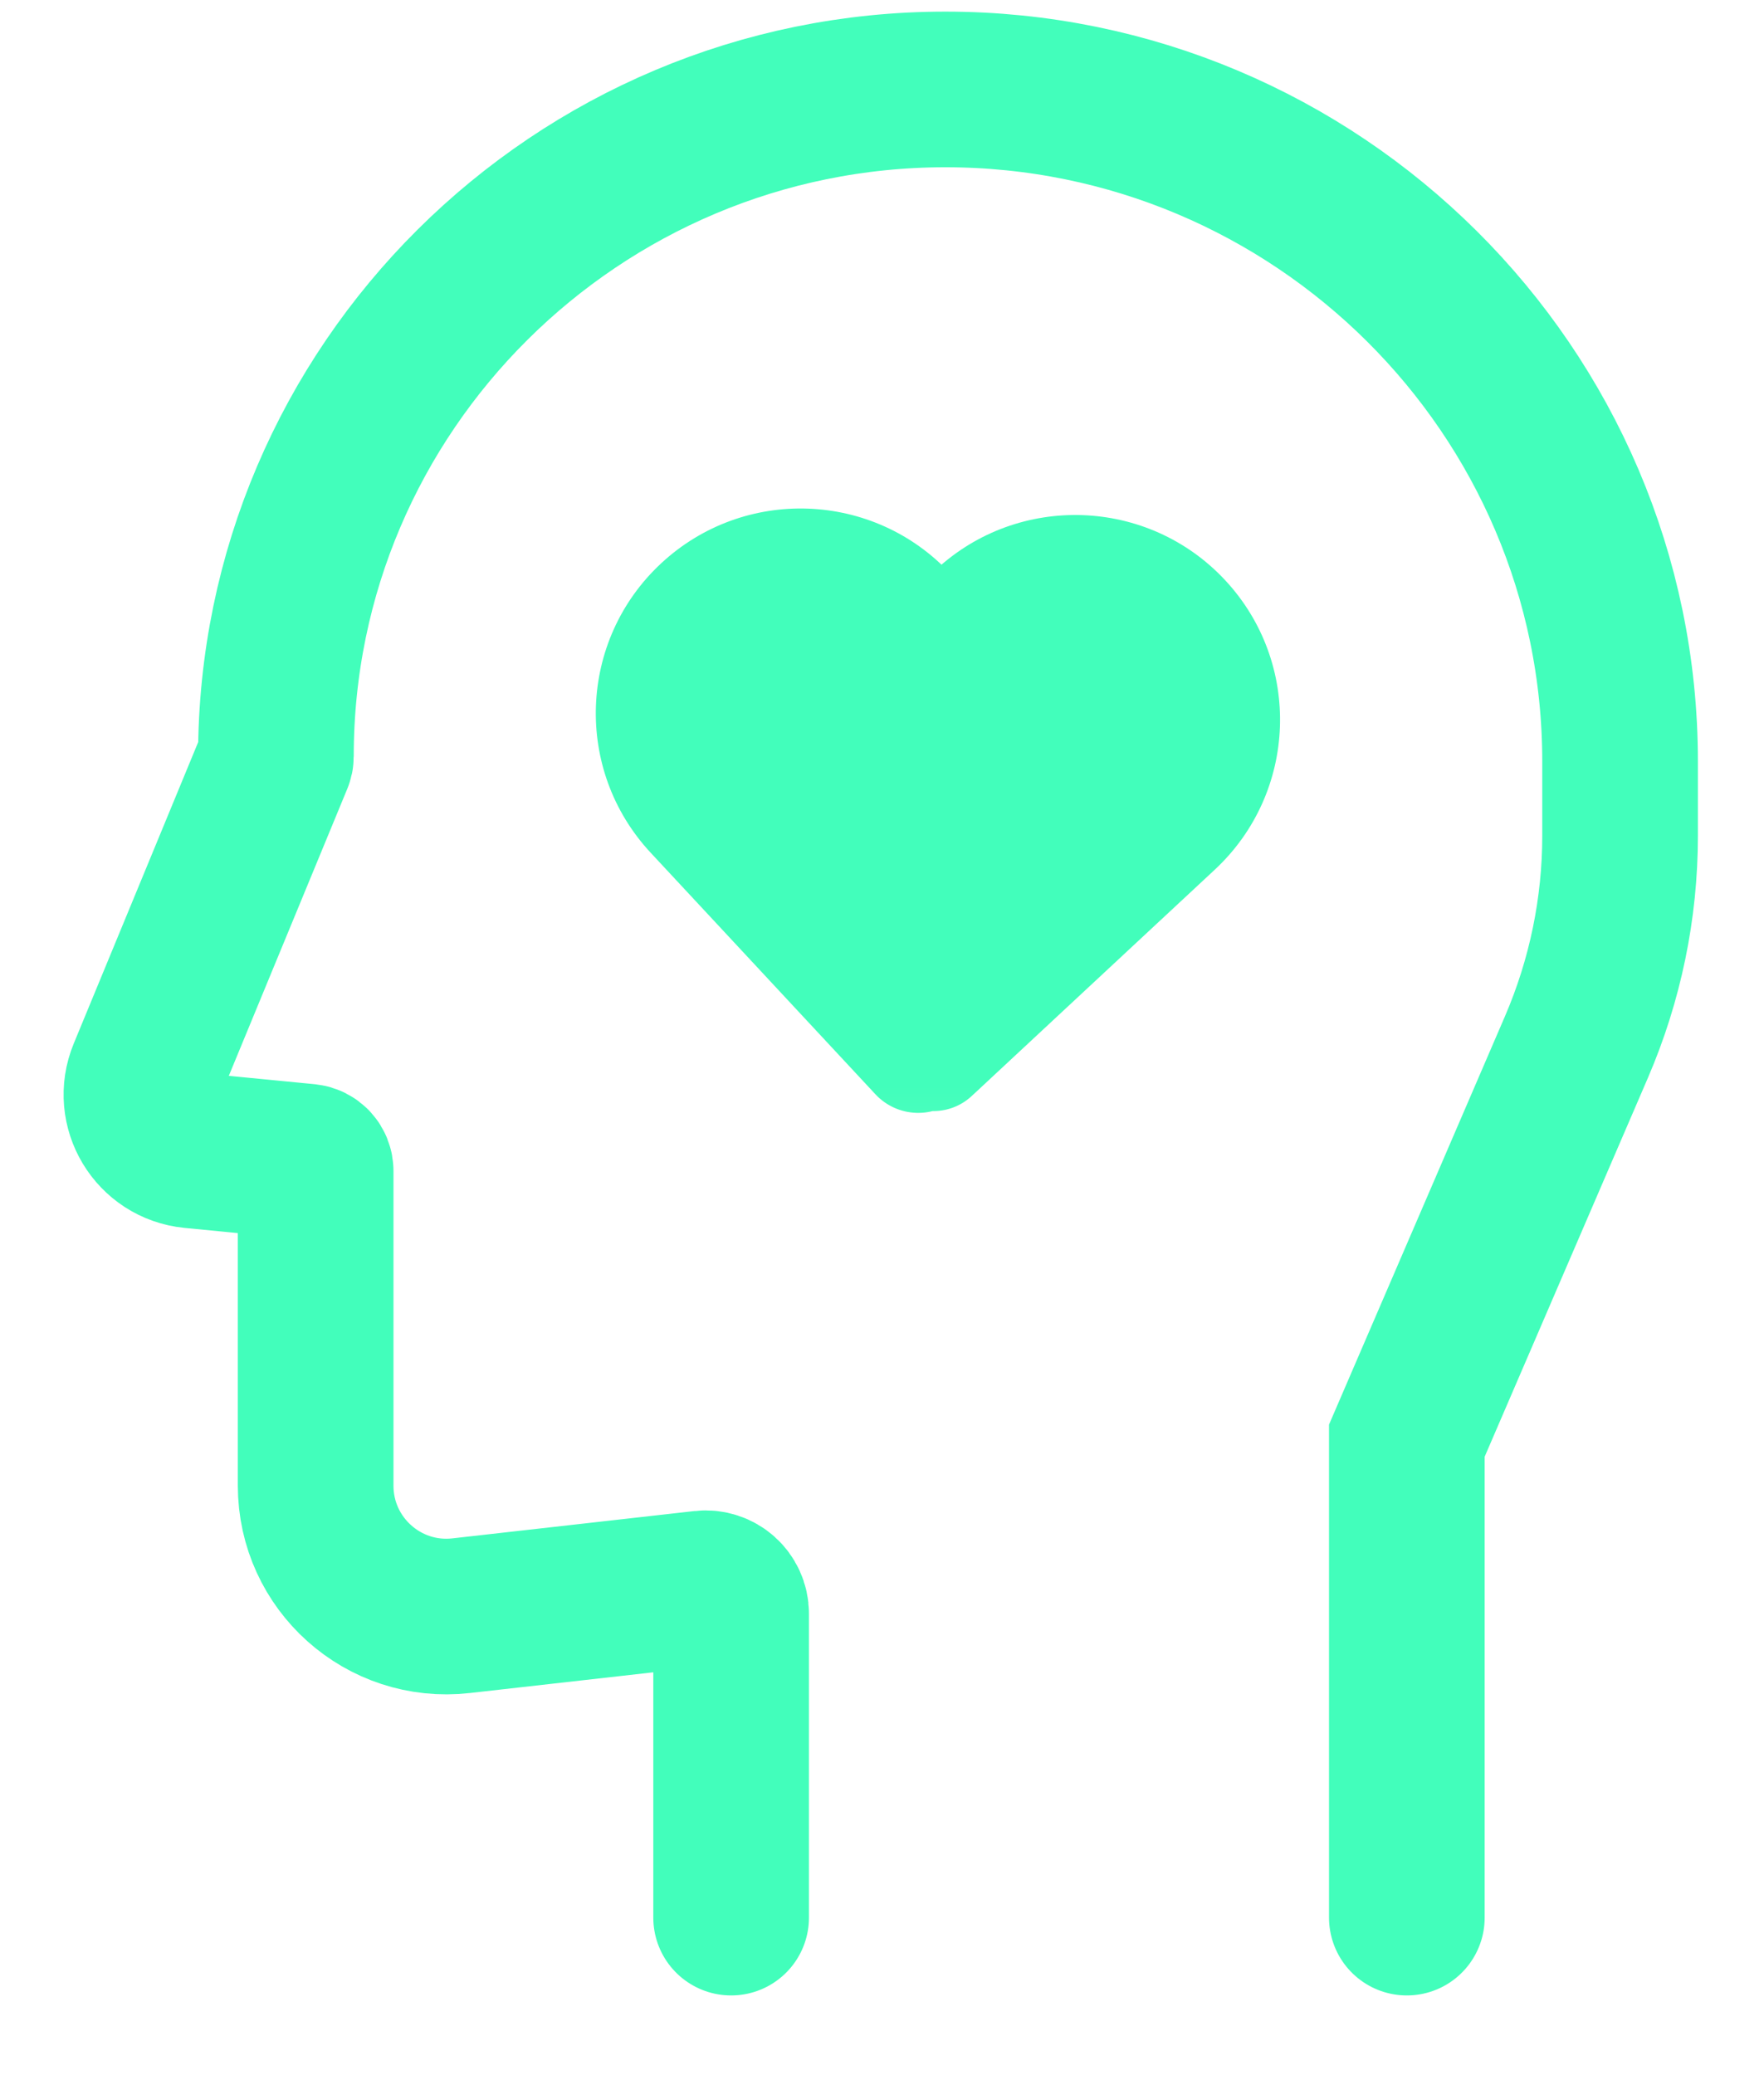 <svg width="17" height="20" viewBox="0 0 17 20" fill="none" xmlns="http://www.w3.org/2000/svg">
<path d="M7.046 18.482V15.552C7.046 15.406 6.919 15.293 6.774 15.309L4.444 15.572C3.697 15.657 3.042 15.072 3.042 14.319V11.286C3.042 11.239 3.007 11.201 2.96 11.196L1.851 11.088C1.49 11.052 1.266 10.679 1.404 10.344L2.653 7.318C2.657 7.309 2.659 7.299 2.659 7.289V7.289C2.659 3.739 5.561 0.862 9.111 0.862V0.862C12.688 0.862 15.613 3.762 15.613 7.339V8.055C15.613 8.754 15.47 9.446 15.194 10.088L13.558 13.885V18.482" stroke="#42FEBB" stroke-width="1.5" stroke-linecap="round"/>
<mask id="path-2-outside-1_1_5714" maskUnits="userSpaceOnUse" x="4.219" y="1.98" width="9.893" height="9.893" fill="black">
<rect fill="white" x="4.219" y="1.98" width="9.893" height="9.893"/>
<path fill-rule="evenodd" clip-rule="evenodd" d="M6.637 7.879L8.803 10.206C8.827 10.231 8.867 10.233 8.892 10.209L8.909 10.194C8.925 10.178 8.951 10.179 8.966 10.196C8.981 10.212 9.007 10.213 9.023 10.198L11.367 8.016C11.963 7.461 11.996 6.529 11.441 5.933C10.887 5.337 9.954 5.304 9.358 5.858L9.214 5.993C9.123 6.077 8.982 6.072 8.898 5.982L8.794 5.87C8.24 5.275 7.307 5.241 6.711 5.796C6.116 6.35 6.082 7.283 6.637 7.879Z"/>
</mask>
<path fill-rule="evenodd" clip-rule="evenodd" d="M6.637 7.879L8.803 10.206C8.827 10.231 8.867 10.233 8.892 10.209L8.909 10.194C8.925 10.178 8.951 10.179 8.966 10.196C8.981 10.212 9.007 10.213 9.023 10.198L11.367 8.016C11.963 7.461 11.996 6.529 11.441 5.933C10.887 5.337 9.954 5.304 9.358 5.858L9.214 5.993C9.123 6.077 8.982 6.072 8.898 5.982L8.794 5.87C8.24 5.275 7.307 5.241 6.711 5.796C6.116 6.35 6.082 7.283 6.637 7.879Z" fill="#42FEBB"/>
<path d="M9.358 5.858L9.018 5.492L9.358 5.858ZM8.794 5.87L8.428 6.211L8.794 5.87ZM9.214 5.993L8.873 5.627L9.214 5.993ZM8.898 5.982L8.532 6.323L8.898 5.982ZM8.909 10.194L8.568 9.828L8.909 10.194ZM8.892 10.209L8.551 9.843L8.892 10.209ZM9.169 9.865L7.003 7.538L6.271 8.219L8.437 10.547L9.169 9.865ZM8.568 9.828L8.551 9.843L9.233 10.575L9.249 10.56L8.568 9.828ZM11.026 7.65L8.682 9.832L9.364 10.564L11.707 8.382L11.026 7.65ZM11.075 6.274C11.442 6.667 11.42 7.284 11.026 7.65L11.707 8.382C12.505 7.639 12.55 6.39 11.807 5.592L11.075 6.274ZM9.699 6.224C10.093 5.858 10.709 5.88 11.075 6.274L11.807 5.592C11.065 4.795 9.816 4.75 9.018 5.492L9.699 6.224ZM9.554 6.359L9.699 6.224L9.018 5.492L8.873 5.627L9.554 6.359ZM8.428 6.211L8.532 6.323L9.264 5.641L9.16 5.53L8.428 6.211ZM7.052 6.162C7.446 5.795 8.062 5.817 8.428 6.211L9.16 5.53C8.418 4.732 7.169 4.687 6.371 5.43L7.052 6.162ZM7.003 7.538C6.636 7.144 6.658 6.528 7.052 6.162L6.371 5.43C5.573 6.173 5.528 7.421 6.271 8.219L7.003 7.538ZM8.6 10.536C8.803 10.755 9.145 10.767 9.364 10.564L8.682 9.832C8.868 9.659 9.159 9.669 9.332 9.855L8.6 10.536ZM8.873 5.627C8.985 5.523 9.16 5.529 9.264 5.641L8.532 6.323C8.804 6.615 9.262 6.631 9.554 6.359L8.873 5.627ZM9.249 10.56C9.064 10.732 8.773 10.722 8.6 10.536L9.332 9.855C9.128 9.637 8.787 9.624 8.568 9.828L9.249 10.56ZM8.437 10.547C8.649 10.774 9.005 10.787 9.233 10.575L8.551 9.843C8.728 9.679 9.004 9.689 9.169 9.865L8.437 10.547Z" fill="#42FEBB" mask="url(#path-2-outside-1_1_5714)"/>
</svg>

